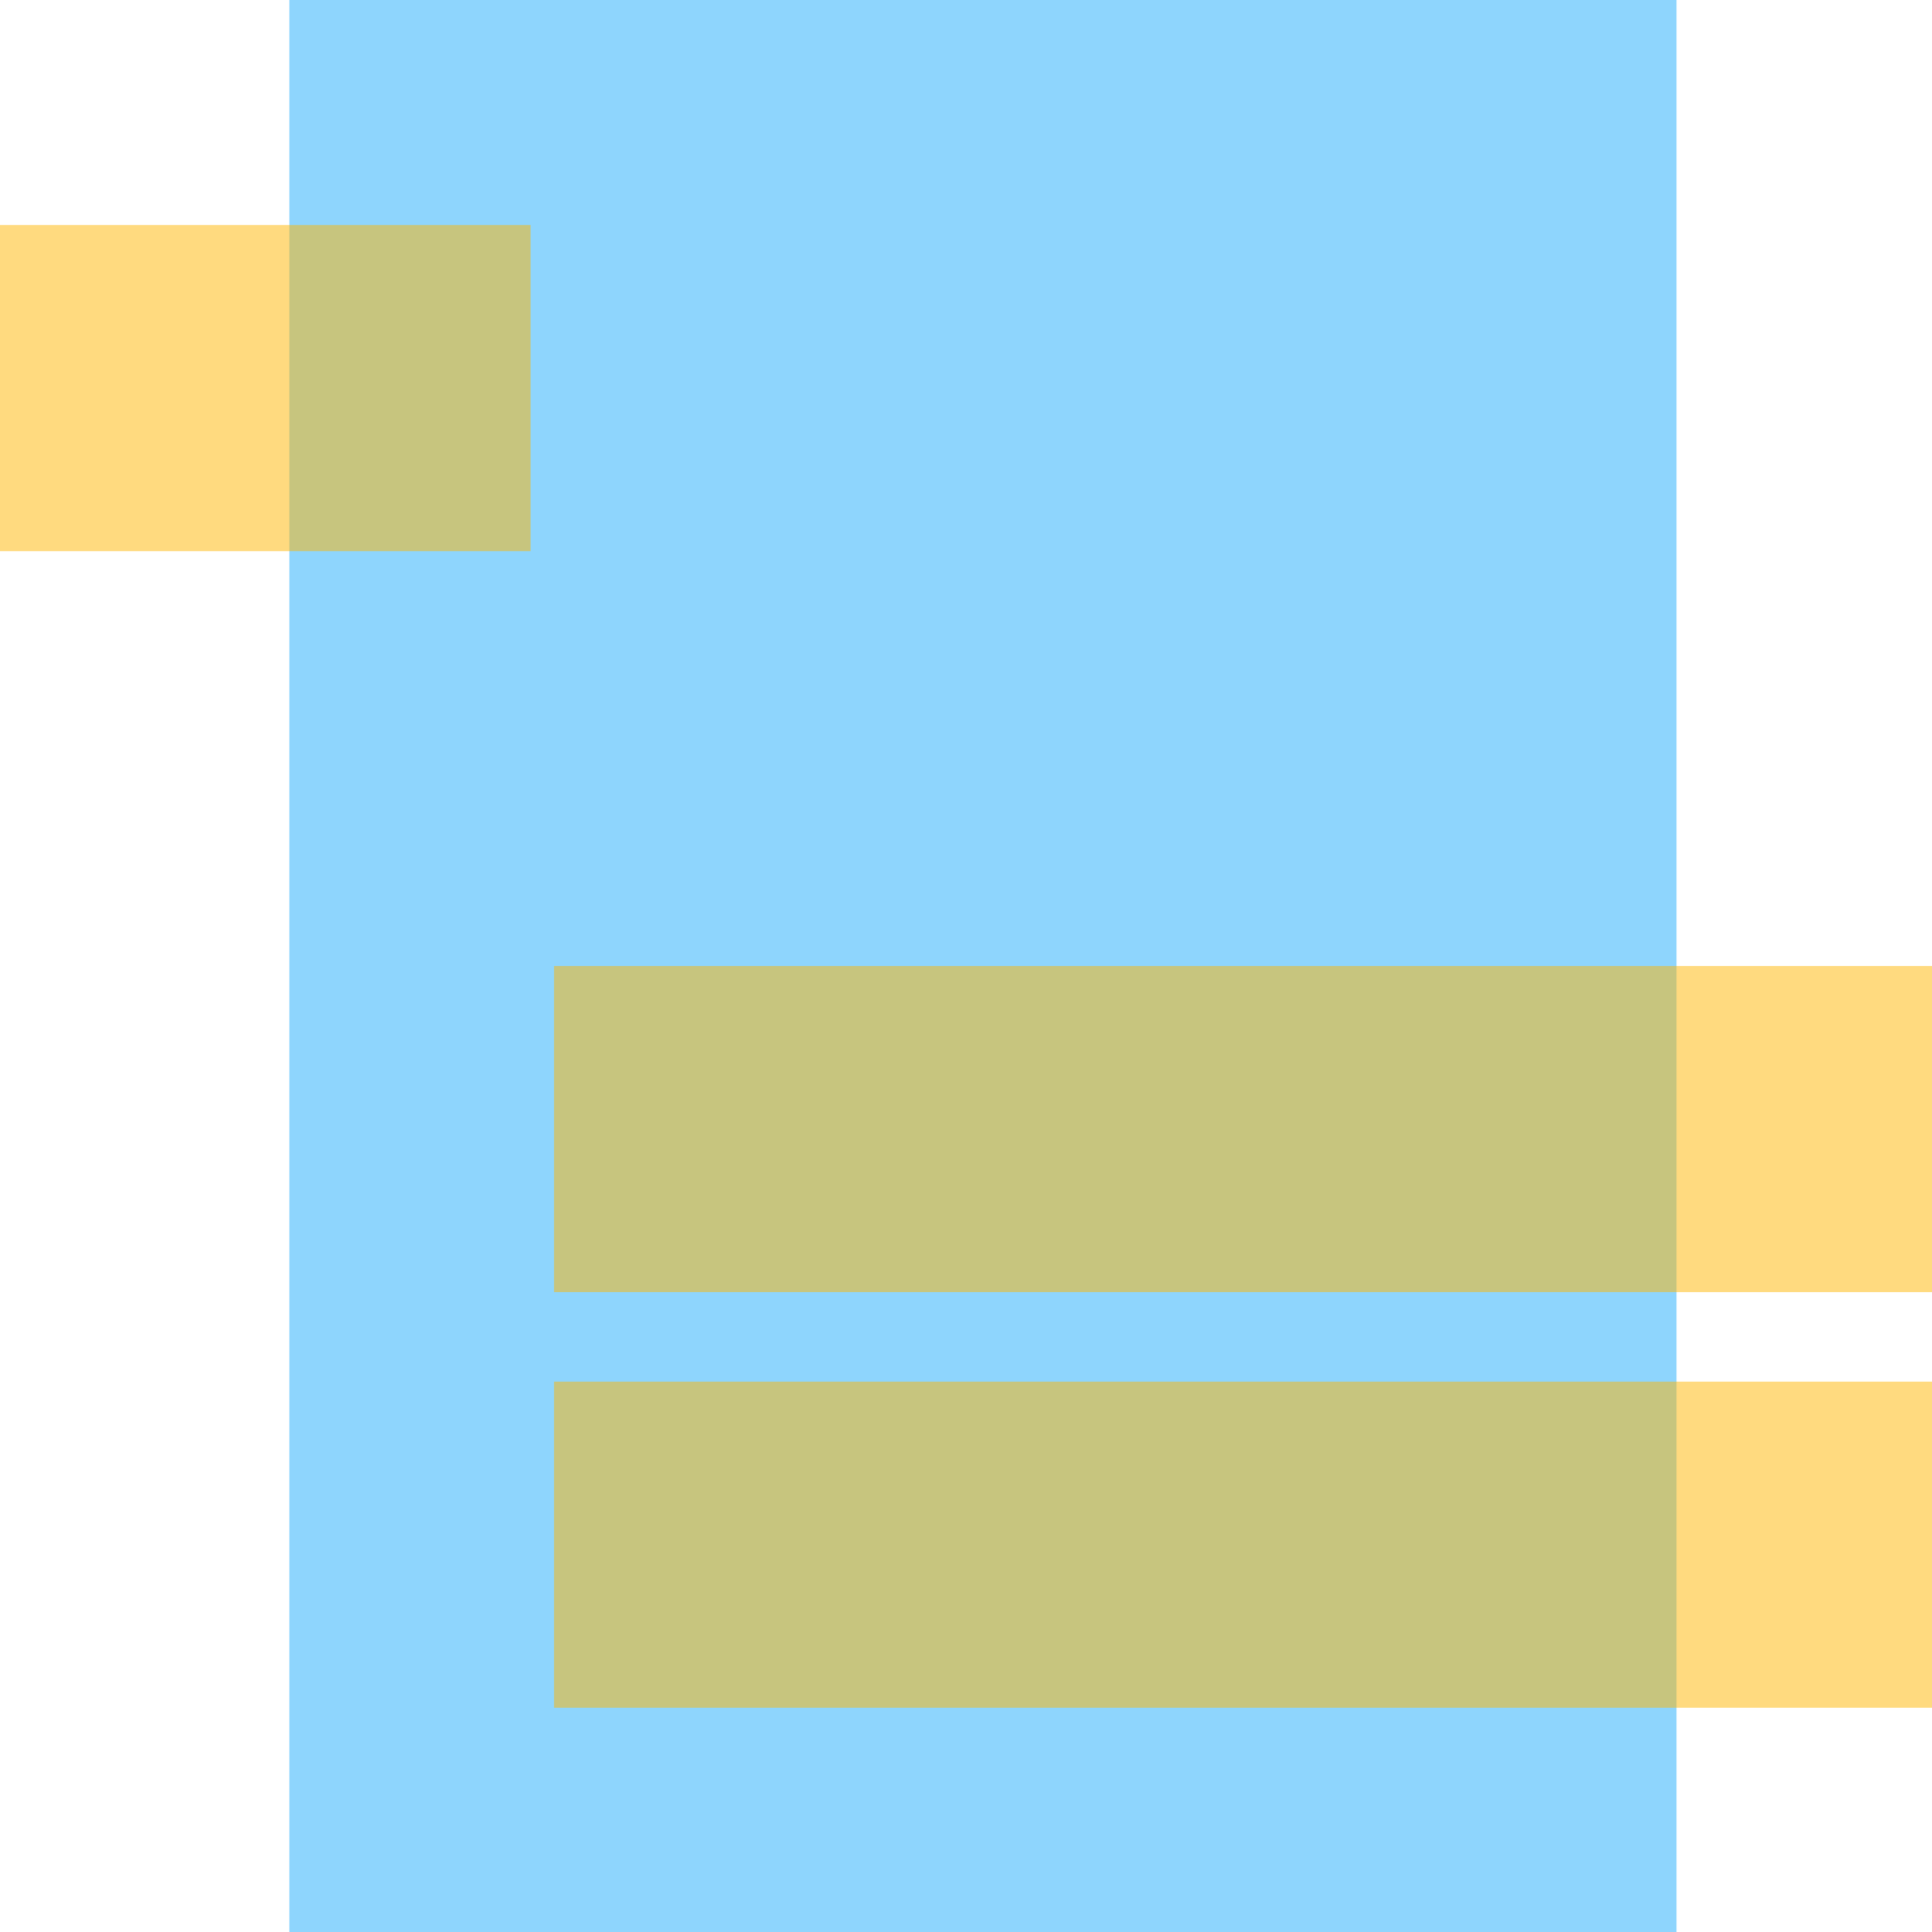<svg width="64" height="64" viewBox="0 0 64 64" fill="none" xmlns="http://www.w3.org/2000/svg">
<g clip-path="url(#clip0_352_1979)">
<path opacity="0.5" d="M55.536 1.43051e-06L55.536 64L9.585 64L9.585 -5.78081e-07L55.536 1.43051e-06Z" fill="#1EACFC"/>
<rect opacity="0.5" x="64" y="45.769" width="10.803" height="45.648" transform="rotate(90 64 45.769)" fill="#FFB600"/>
<rect opacity="0.5" x="64" y="32" width="10.803" height="45.648" transform="rotate(90 64 32)" fill="#FFB600"/>
<rect opacity="0.5" x="17.577" y="7.455" width="10.803" height="17.577" transform="rotate(90 17.577 7.455)" fill="#FFB600"/>
</g>
<defs>
<clipPath id="clip0_352_1979">
<rect width="64" height="64" fill="white"/>
</clipPath>
</defs>
</svg>
